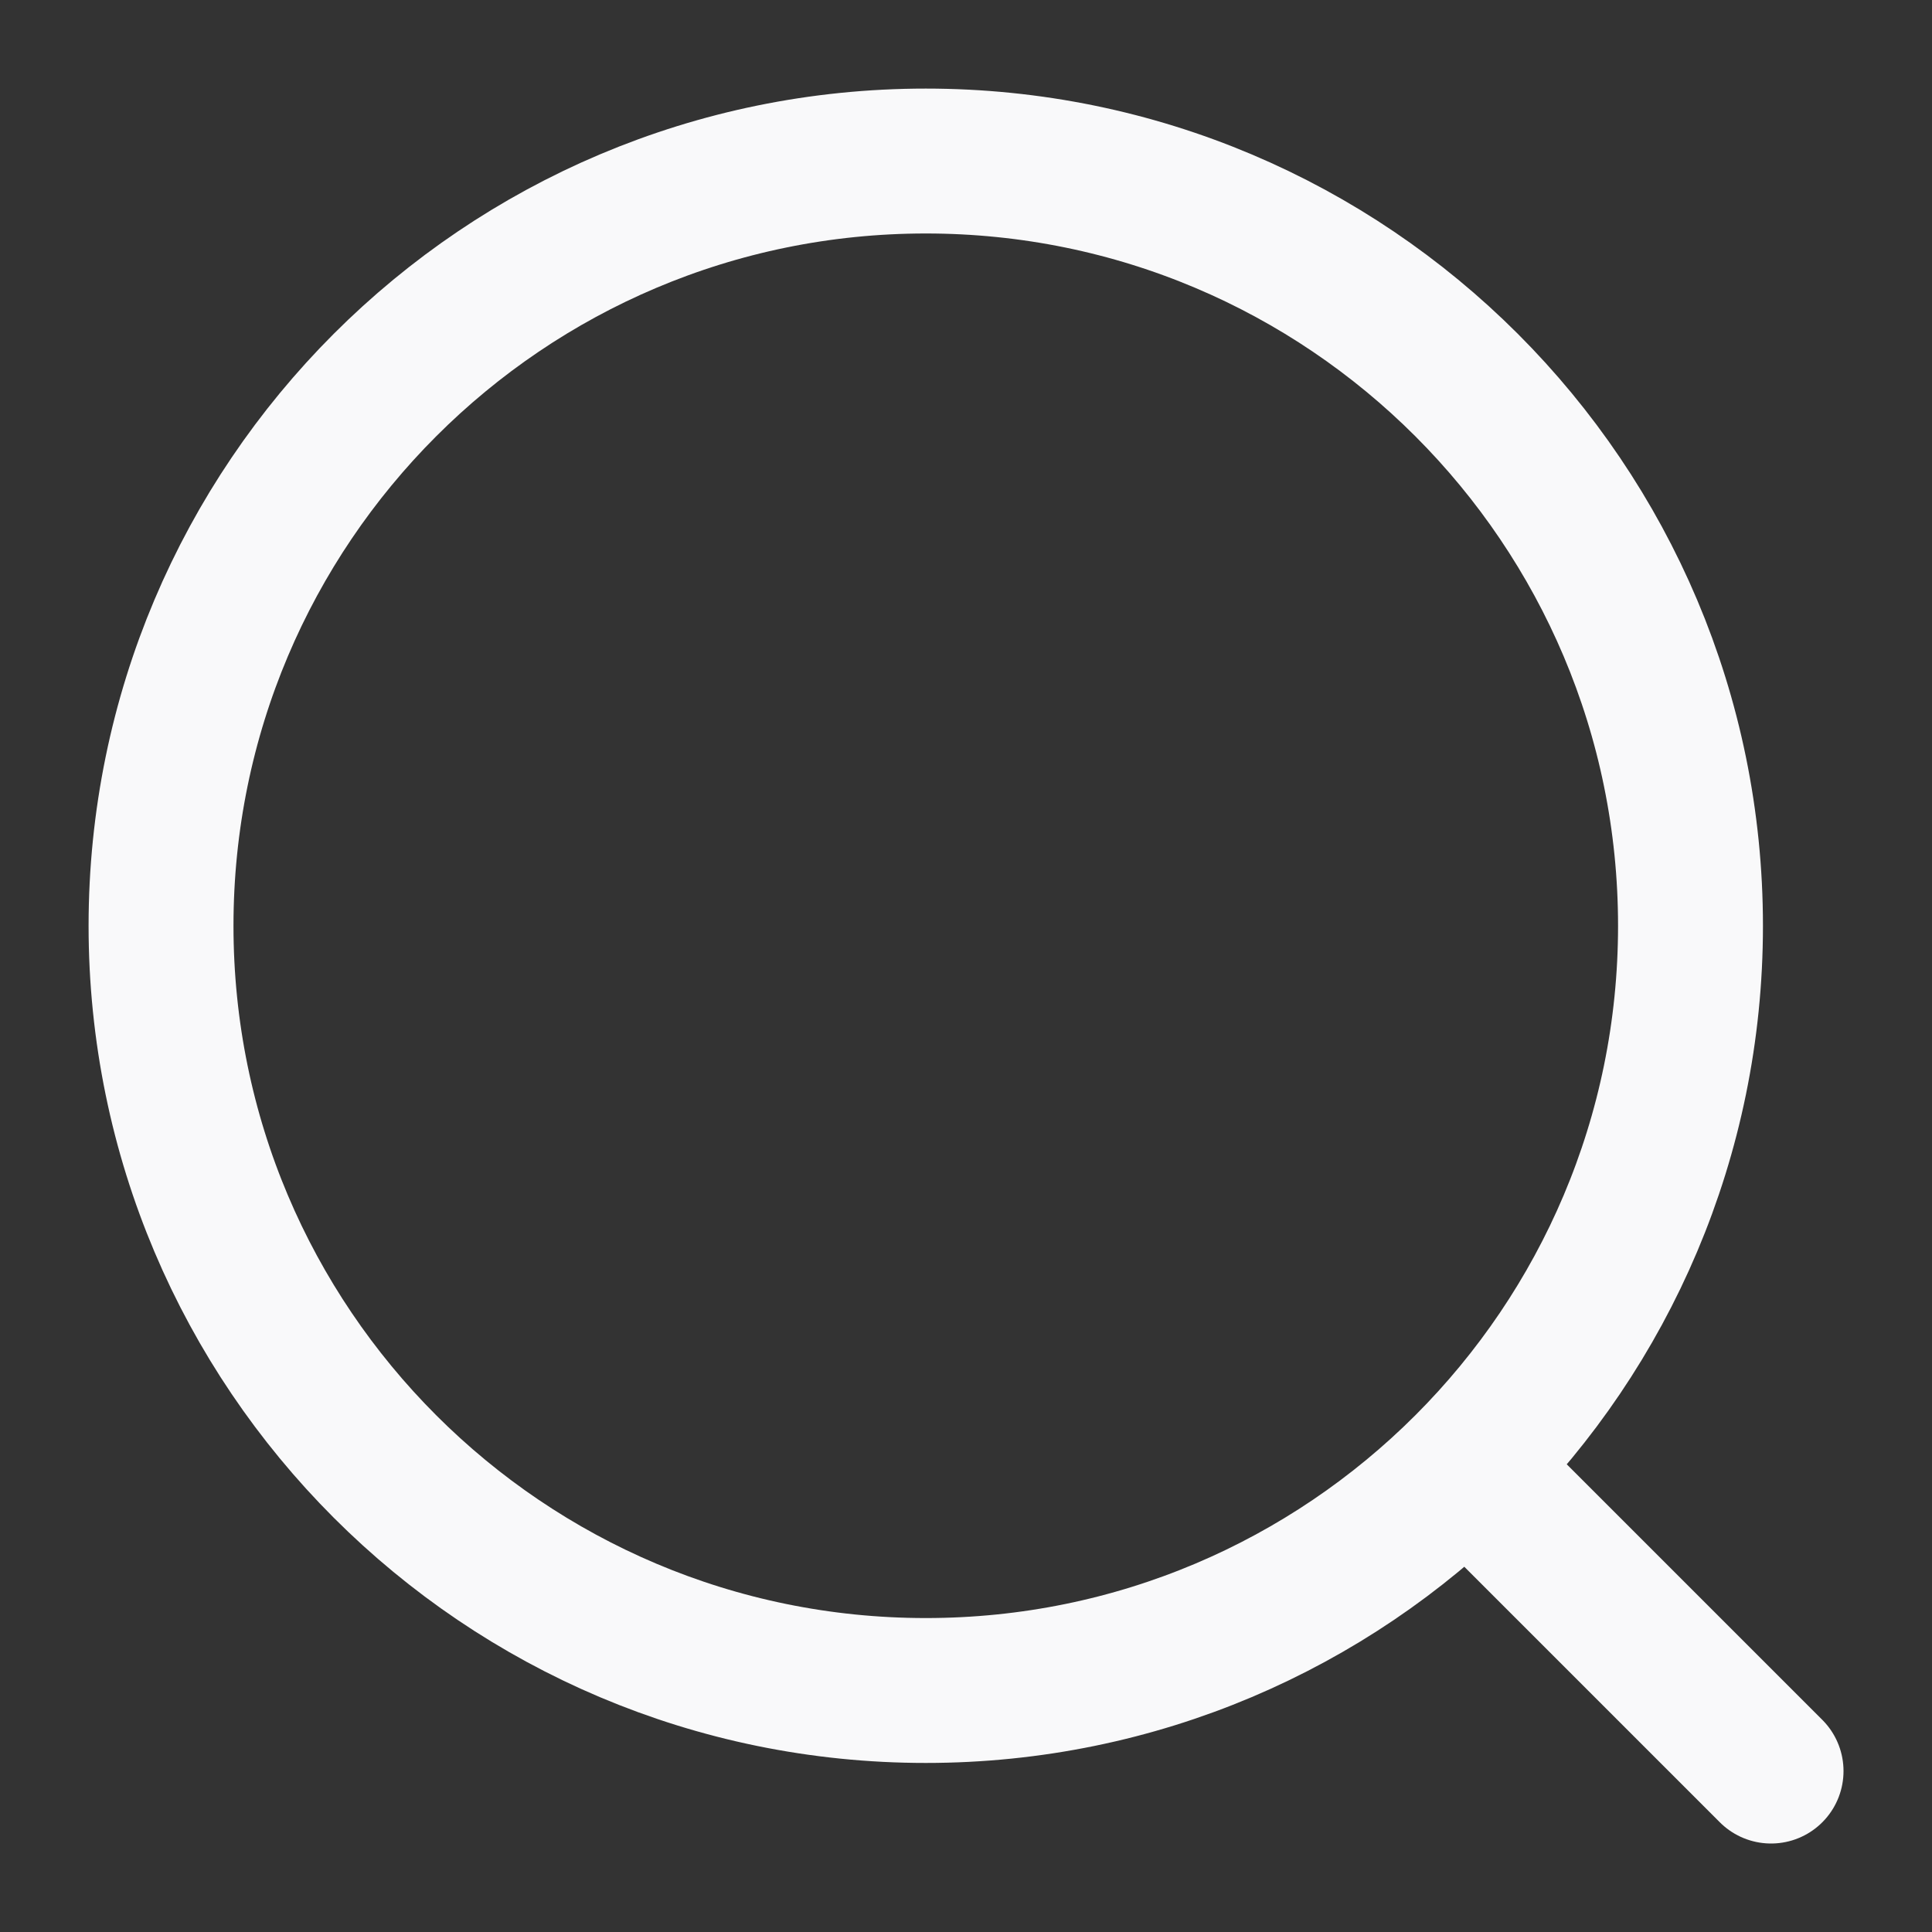 <svg width="20" height="20" viewBox="0 0 20 20" fill="none" xmlns="http://www.w3.org/2000/svg">
<rect x="0" y="0" width="20" height="20" fill="#333333" stroke="none"/>
<path d="M15.417 15.417L18.334 18.334M17.5 9.584C17.5 5.211 13.956 1.667 9.584 1.667C5.211 1.667 1.667 5.211 1.667 9.584C1.667 13.956 5.211 17.5 9.584 17.5C13.956 17.5 17.5 13.956 17.5 9.584Z" stroke="#F9F9FA" stroke-width="1.5" stroke-linecap="round" stroke-linejoin="round"/>
</svg>
